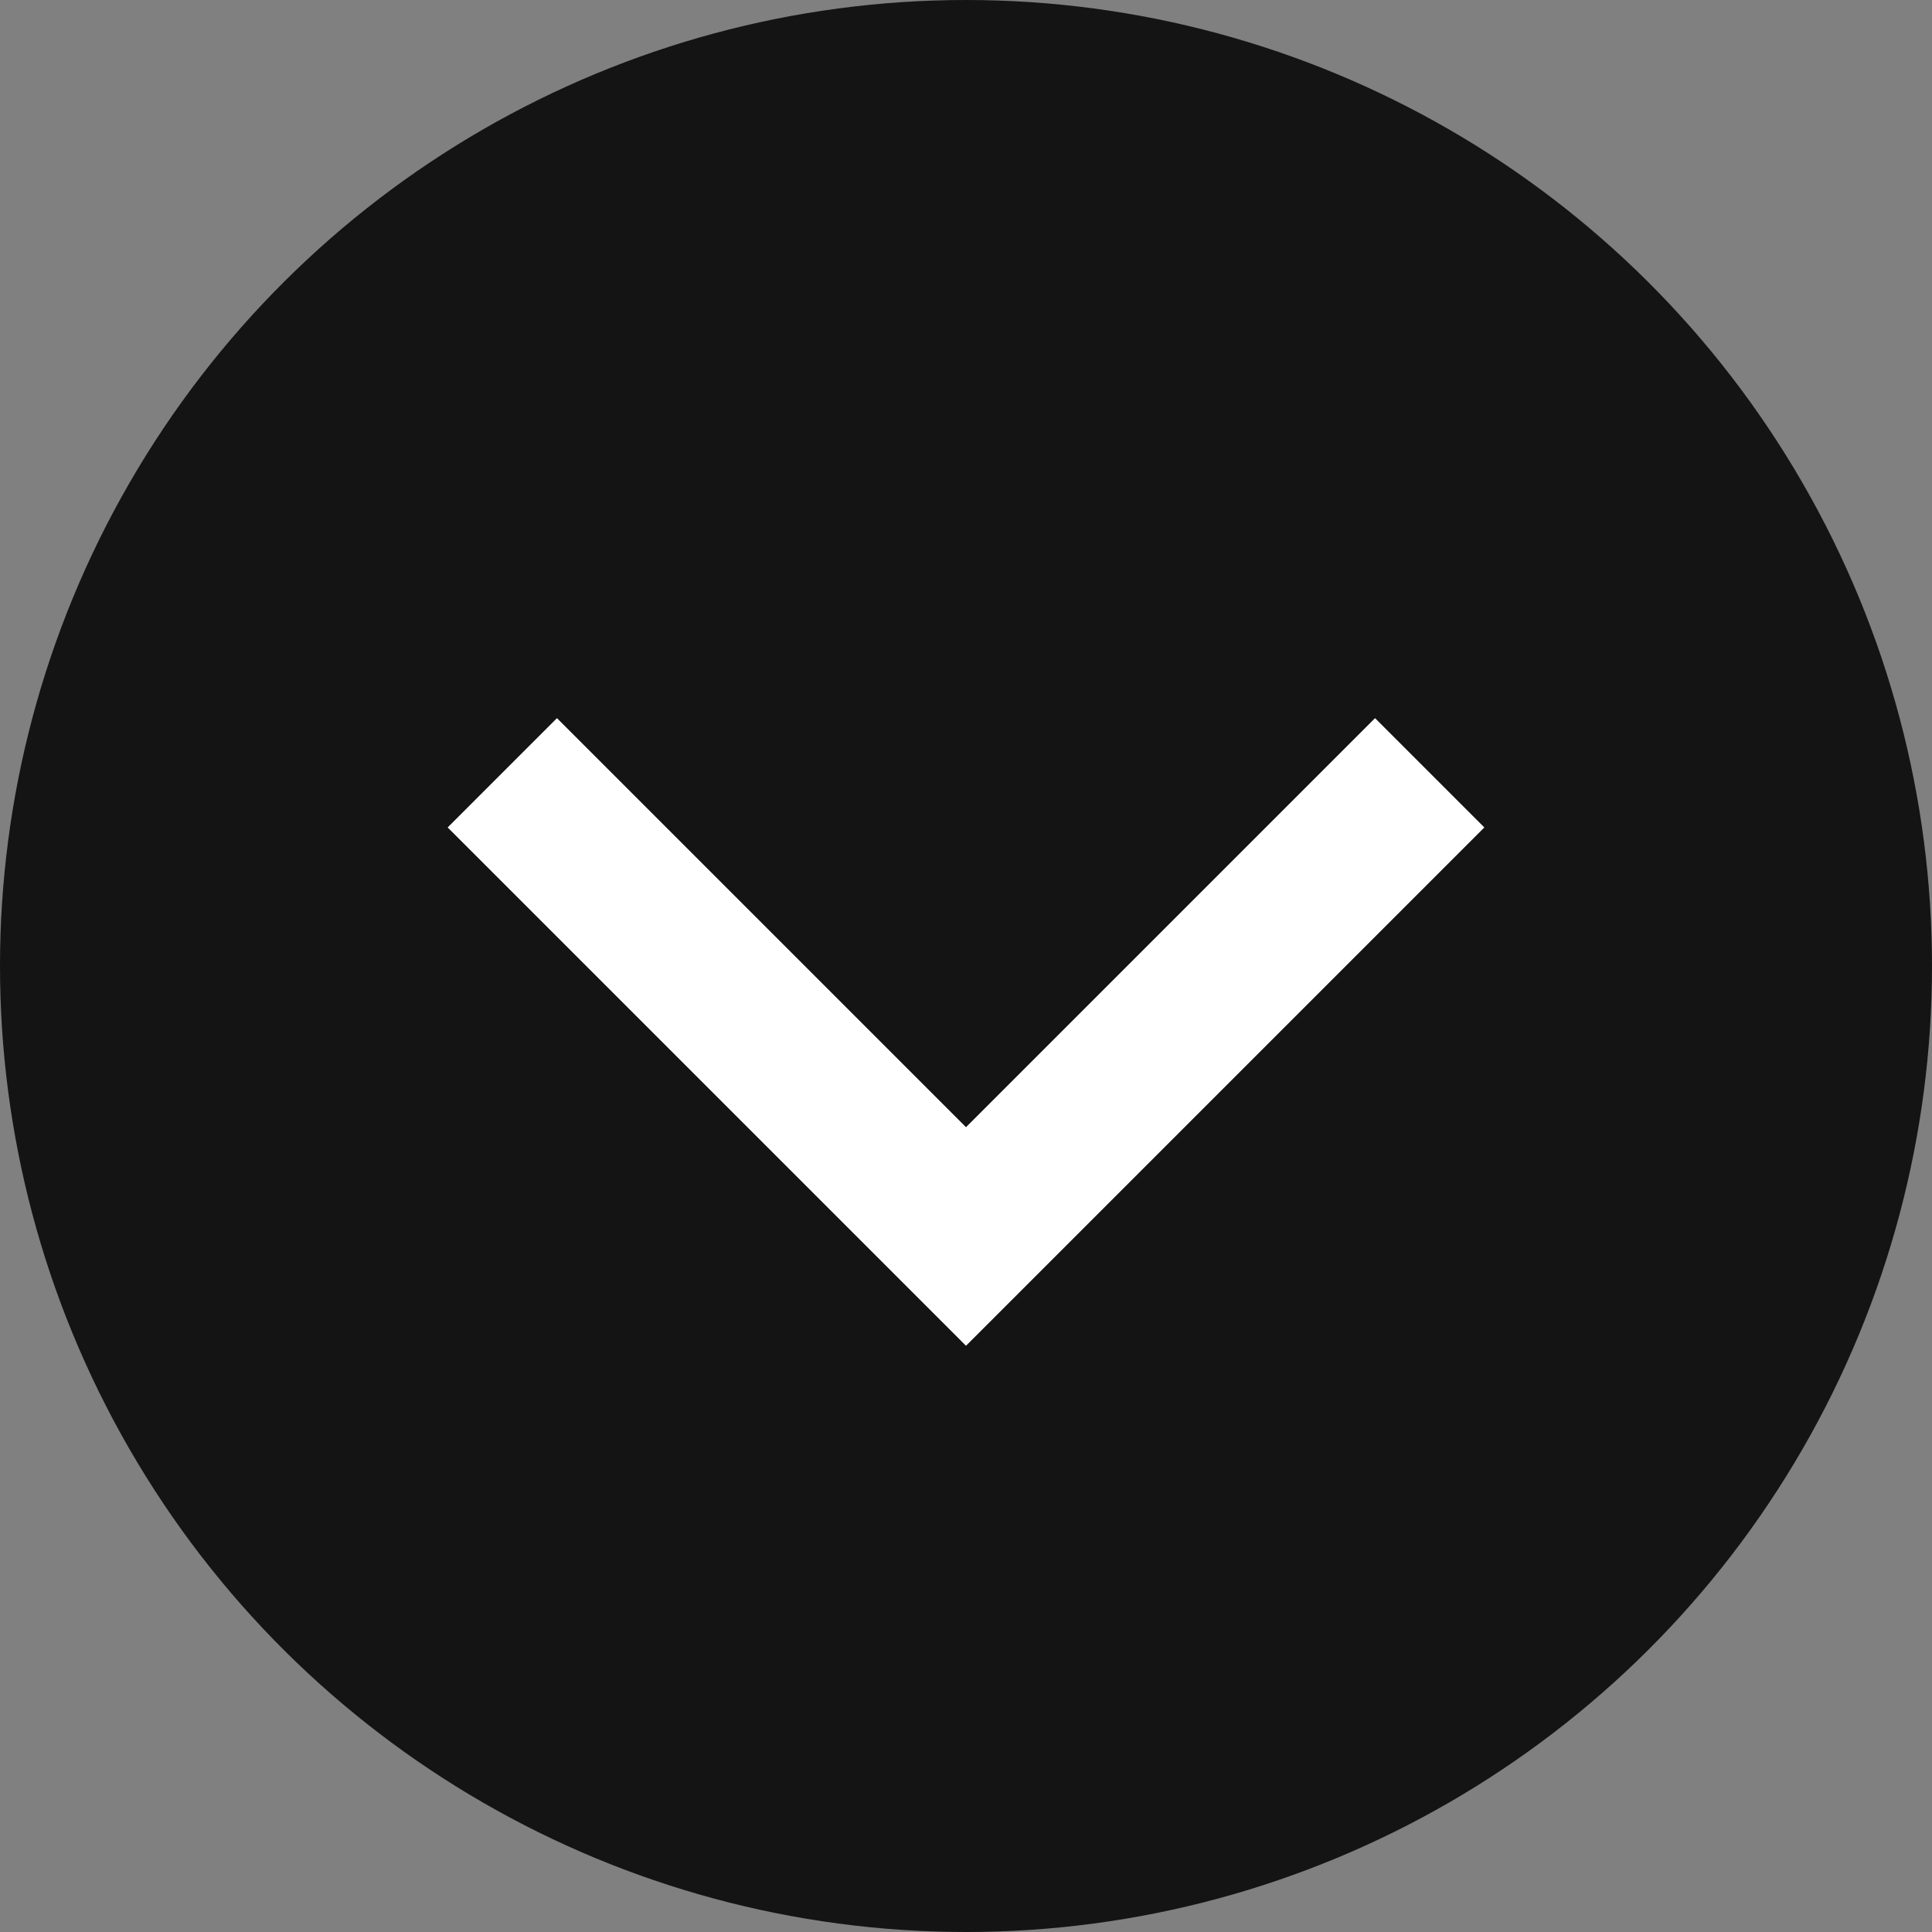 <svg xmlns="http://www.w3.org/2000/svg" width="25" height="25" viewBox="0 0 25 25">
  <rect x="0" y="0" width="25" height="25" fill="#808080" stroke="none"/>
  <g id="Group_1434" data-name="Group 1434" transform="translate(2044 -509) rotate(90)">
    <circle id="Ellipse_9" data-name="Ellipse 9" cx="12.5" cy="12.5" r="12.5" transform="translate(509 2019)" fill="#141414"/>
    <path id="Path_2070" data-name="Path 2070" d="M.707.707l6,6-6,6" transform="translate(518.293 2024.793)" fill="#141414" stroke="#fff" stroke-width="2"/>
  </g>
</svg>

